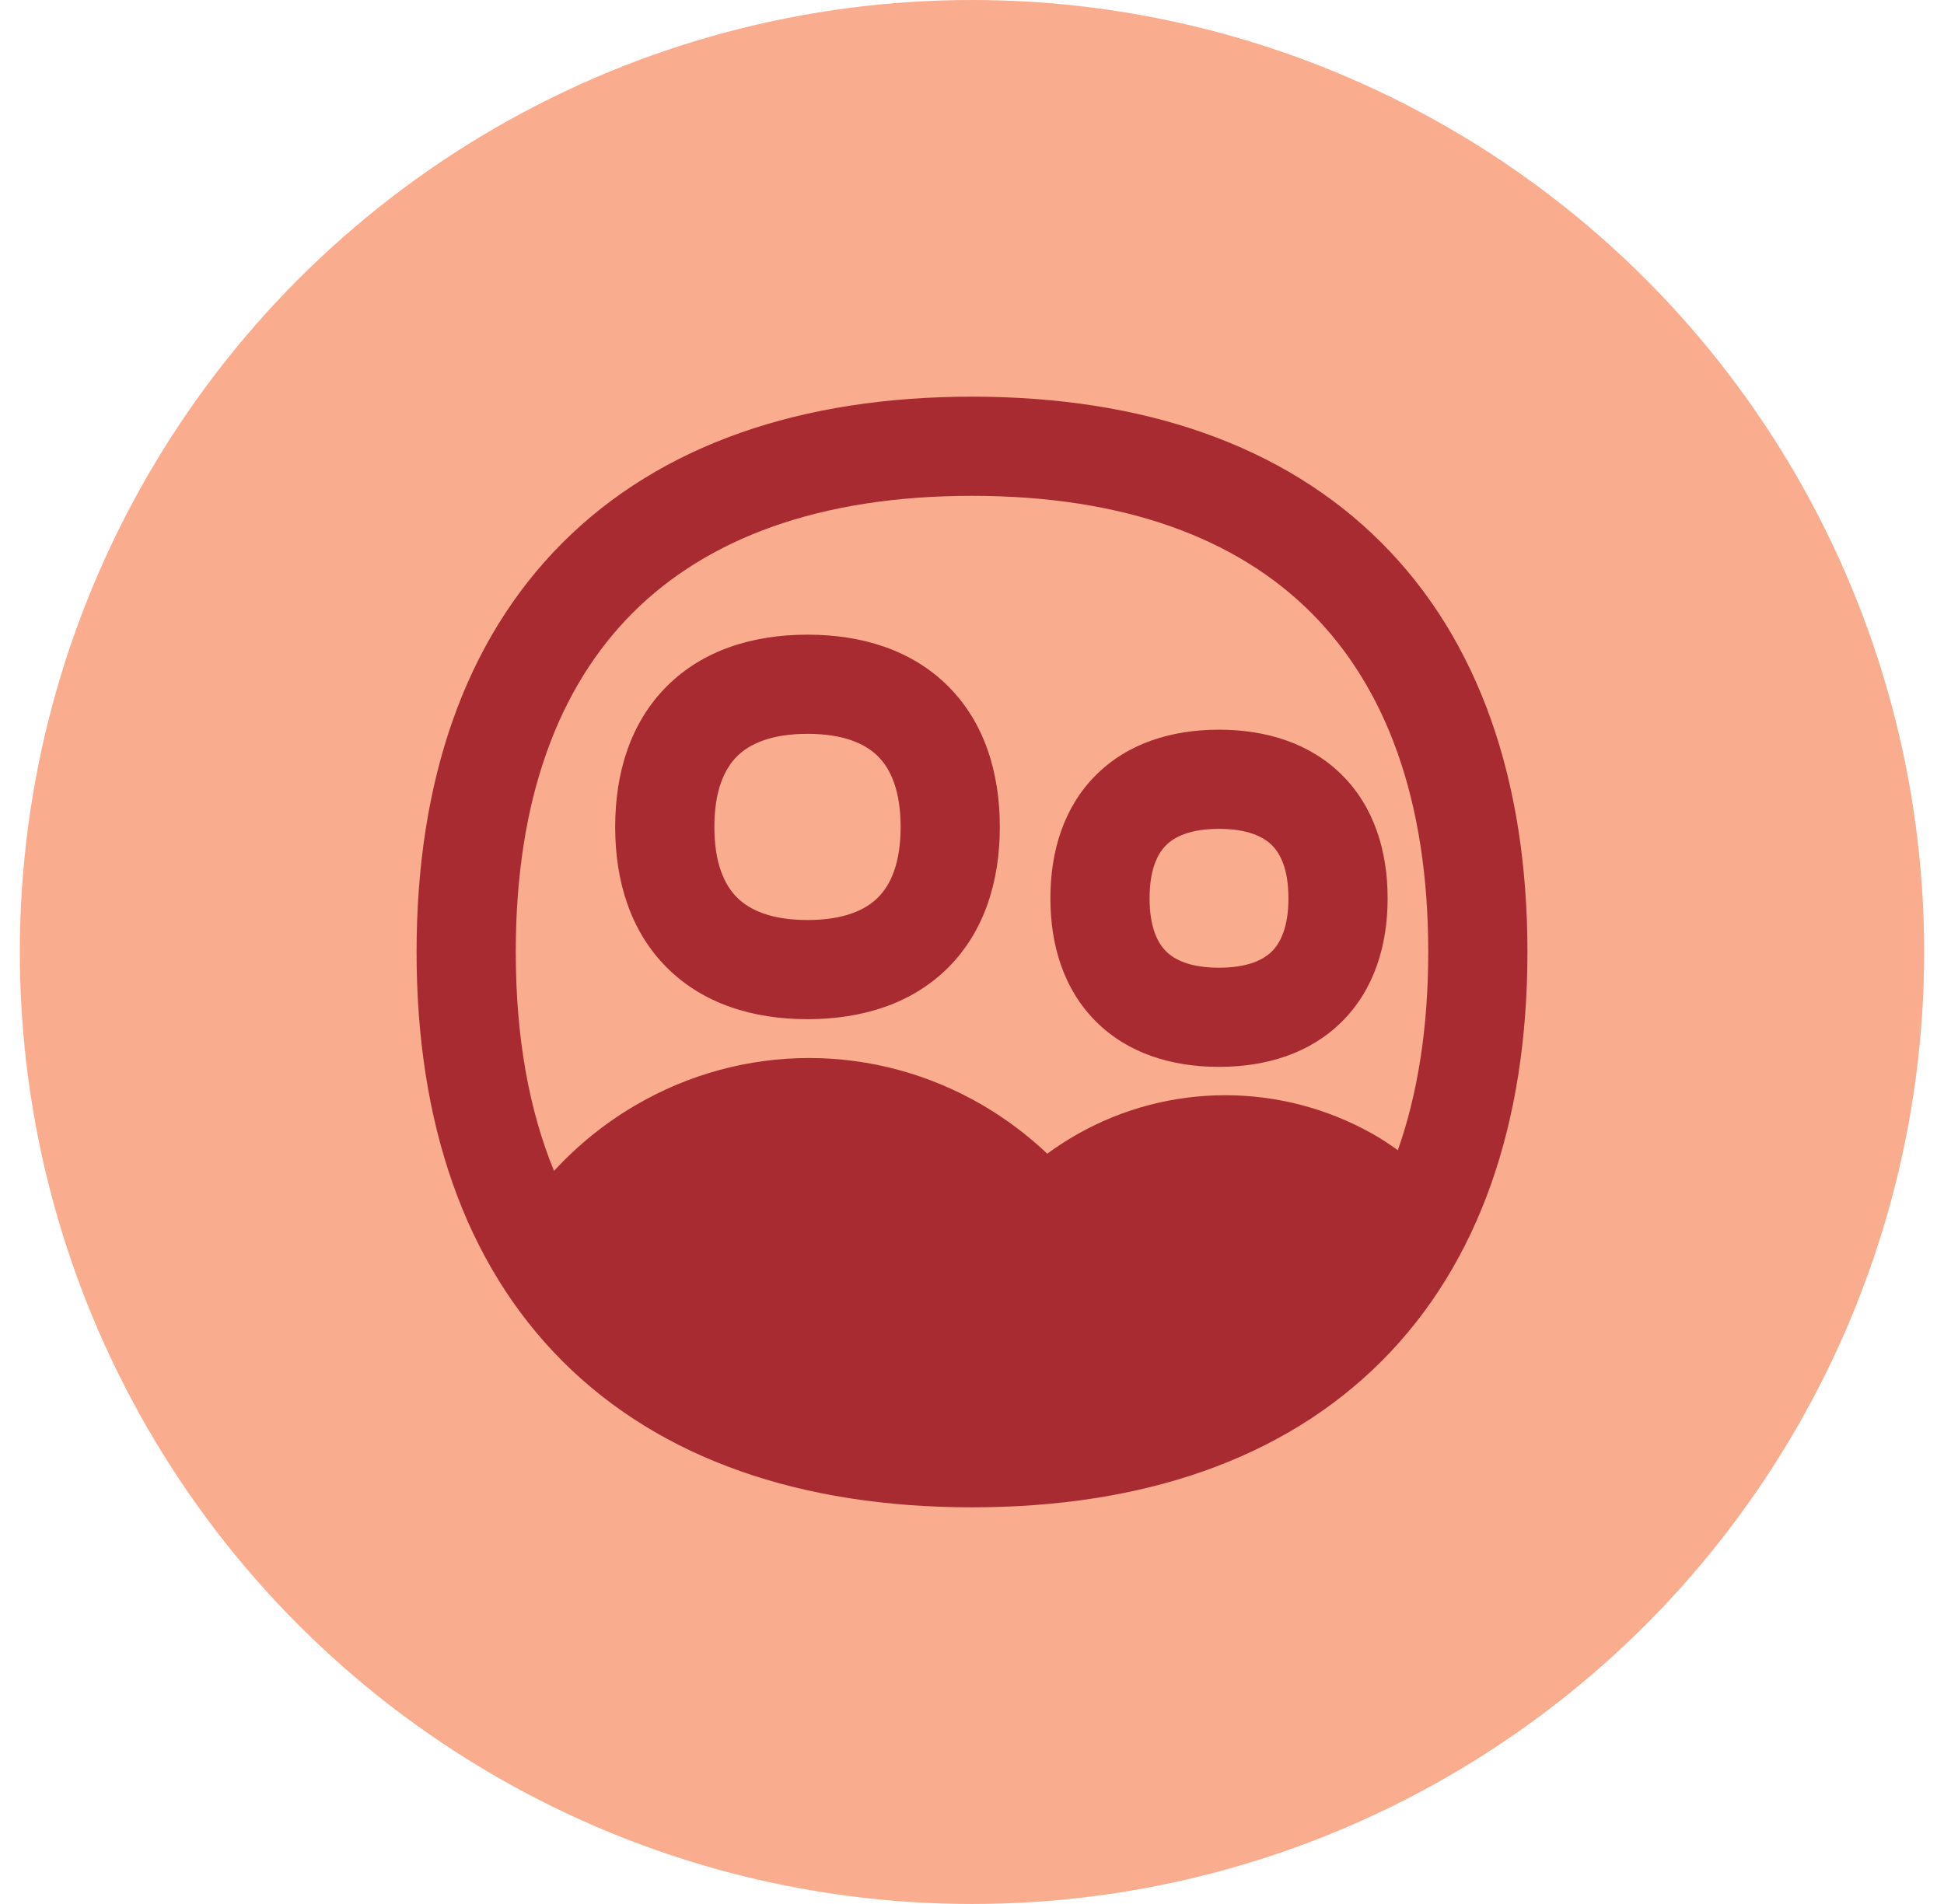 <svg width="49" height="48" viewBox="0 0 49 48" fill="none" xmlns="http://www.w3.org/2000/svg">
<circle cx="24.5" cy="24" r="24" fill="#FAAC8F"/>
<g clip-path="url(#clip0_787_33025)">
<path fill-rule="evenodd" clip-rule="evenodd" d="M13 24C13 20.15 14.079 17.319 15.949 15.449C17.819 13.579 20.65 12.5 24.5 12.5C28.35 12.5 31.181 13.579 33.051 15.449C34.921 17.319 36 20.15 36 24C36 25.915 35.733 27.579 35.234 28.997C35.023 28.845 34.803 28.701 34.589 28.581C33.458 27.945 32.182 27.611 30.884 27.611C29.586 27.611 28.309 27.945 27.178 28.581C26.907 28.733 26.646 28.902 26.397 29.085C25.899 28.614 25.349 28.2 24.754 27.854C23.426 27.081 21.924 26.673 20.394 26.673C18.865 26.673 17.363 27.081 16.035 27.854C15.264 28.302 14.567 28.865 13.964 29.519C13.338 27.992 13 26.156 13 24ZM24.5 10C20.19 10 16.646 11.216 14.181 13.681C11.716 16.146 10.5 19.69 10.5 24C10.5 28.31 11.716 31.854 14.181 34.319C16.646 36.784 20.19 38 24.5 38C28.81 38 32.354 36.784 34.819 34.319C37.284 31.854 38.5 28.31 38.5 24C38.5 19.69 37.284 16.146 34.819 13.681C32.354 11.216 28.81 10 24.5 10ZM18.576 19.069C18.262 19.383 18.006 19.926 18.006 20.847C18.006 21.768 18.262 22.311 18.576 22.625C18.89 22.939 19.433 23.194 20.354 23.194C21.275 23.194 21.818 22.939 22.132 22.625C22.446 22.311 22.701 21.768 22.701 20.847C22.701 19.926 22.446 19.383 22.132 19.069C21.818 18.755 21.275 18.5 20.354 18.5C19.433 18.5 18.89 18.755 18.576 19.069ZM16.808 17.301C17.717 16.392 18.972 16 20.354 16C21.735 16 22.99 16.392 23.899 17.301C24.808 18.21 25.201 19.466 25.201 20.847C25.201 22.228 24.808 23.484 23.899 24.393C22.99 25.302 21.735 25.694 20.354 25.694C18.972 25.694 17.717 25.302 16.808 24.393C15.899 23.484 15.506 22.228 15.506 20.847C15.506 19.466 15.899 18.21 16.808 17.301ZM28.976 22.646C28.976 21.916 29.177 21.522 29.39 21.31C29.602 21.097 29.996 20.896 30.726 20.896C31.455 20.896 31.849 21.097 32.062 21.31C32.274 21.522 32.476 21.916 32.476 22.646C32.476 23.376 32.274 23.77 32.062 23.982C31.849 24.195 31.455 24.396 30.726 24.396C29.996 24.396 29.602 24.195 29.39 23.982C29.177 23.77 28.976 23.376 28.976 22.646ZM30.726 18.396C29.535 18.396 28.429 18.735 27.622 19.542C26.814 20.35 26.476 21.456 26.476 22.646C26.476 23.836 26.814 24.942 27.622 25.75C28.429 26.557 29.535 26.896 30.726 26.896C31.916 26.896 33.022 26.557 33.829 25.75C34.637 24.942 34.976 23.836 34.976 22.646C34.976 21.456 34.637 20.35 33.829 19.542C33.022 18.735 31.916 18.396 30.726 18.396Z" fill="#A72B30"/>
</g>
<defs>
<clipPath id="clip0_787_33025">
<rect width="28" height="28" fill="white" transform="translate(10.5 10)"/>
</clipPath>
</defs>
</svg>

